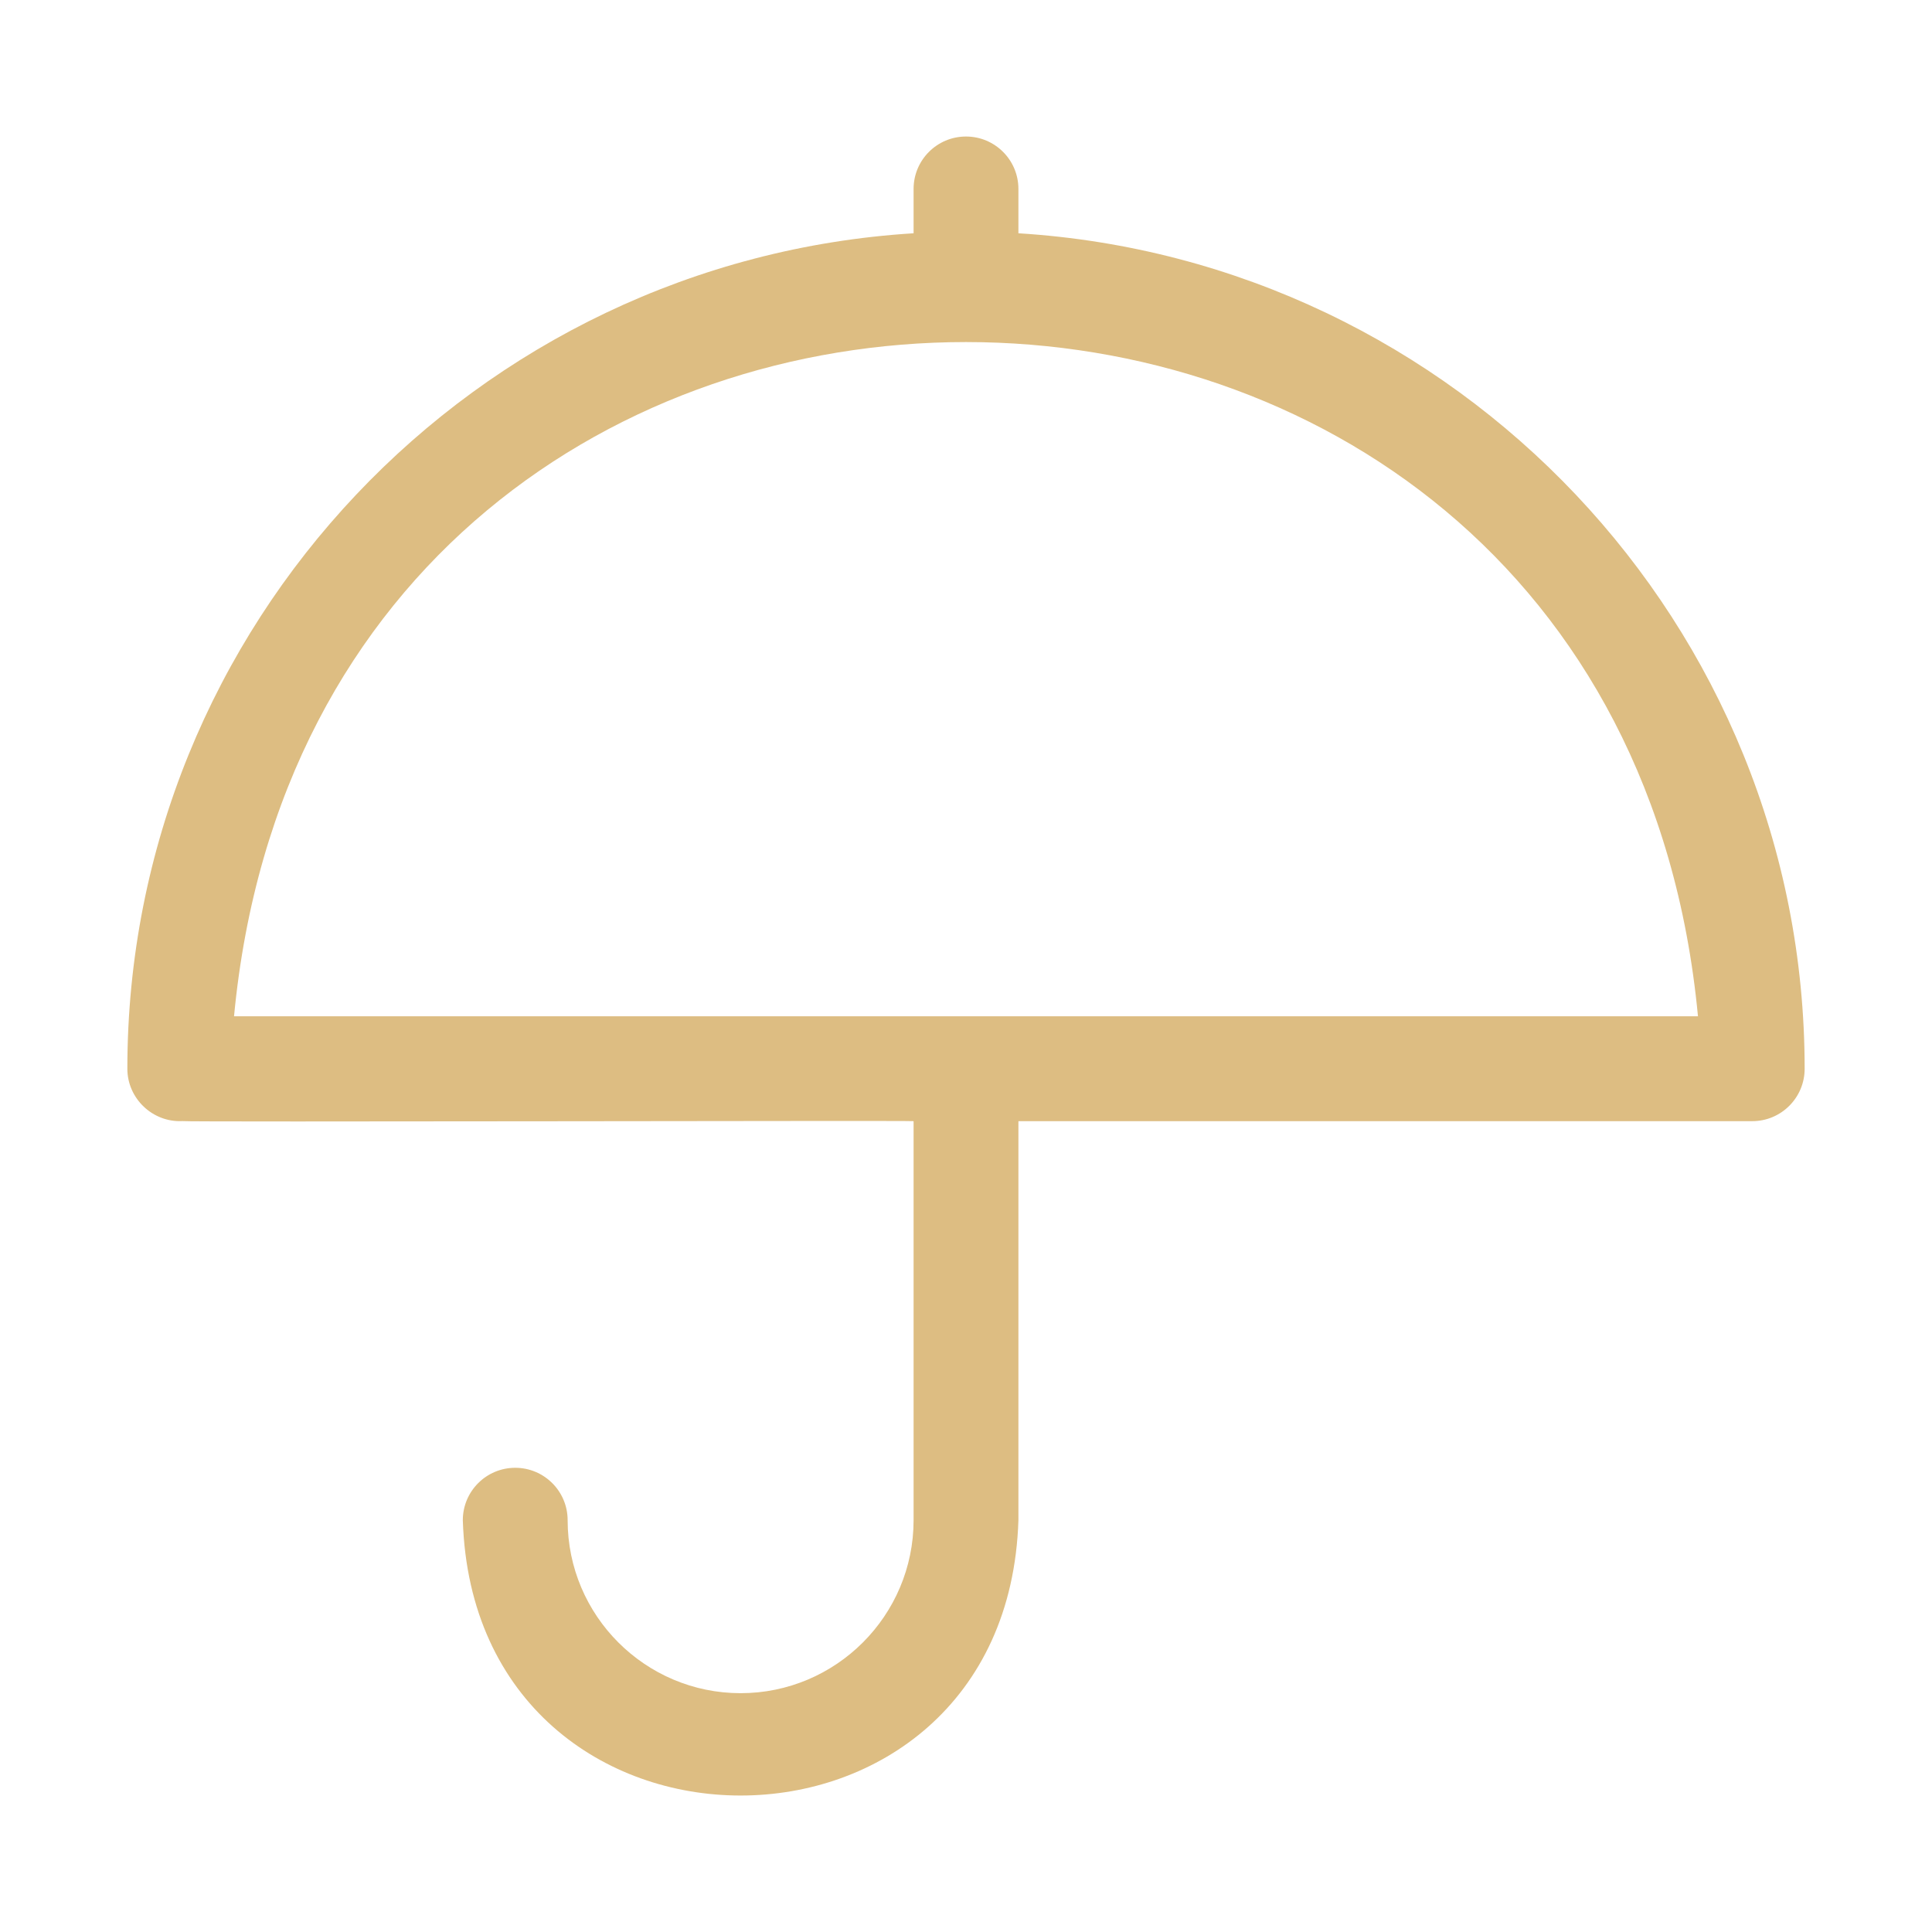 <?xml version="1.0" encoding="UTF-8"?>
<svg xmlns="http://www.w3.org/2000/svg" id="SPA" viewBox="0 0 512 512">
  <defs>
    <style>.cls-1{fill:#ddbd82;}</style>
  </defs>
  <path class="cls-1" d="M269.89,61.81v-11.74c0-7.67-6.22-13.89-13.89-13.89s-13.89,6.22-13.89,13.89v11.75c-116.1,7.19-208.36,103.72-208.36,221.41,0,7.9,6.73,14.27,14.58,13.87.41.3,193.26-.18,193.78.02v105.75c0,25.28-20.56,45.84-45.84,45.84s-45.84-20.56-45.84-45.84c0-7.67-6.22-13.89-13.89-13.89s-13.89,6.22-13.89,13.89c3.09,97.3,144.16,97.27,147.24,0v-105.75h194.47c7.67,0,13.89-6.22,13.89-13.89,0-117.68-92.26-214.22-208.36-221.41ZM256.13,269.33H62.02c22.64-238.34,365.4-238.14,387.96,0h-193.84Z"></path>
</svg>
